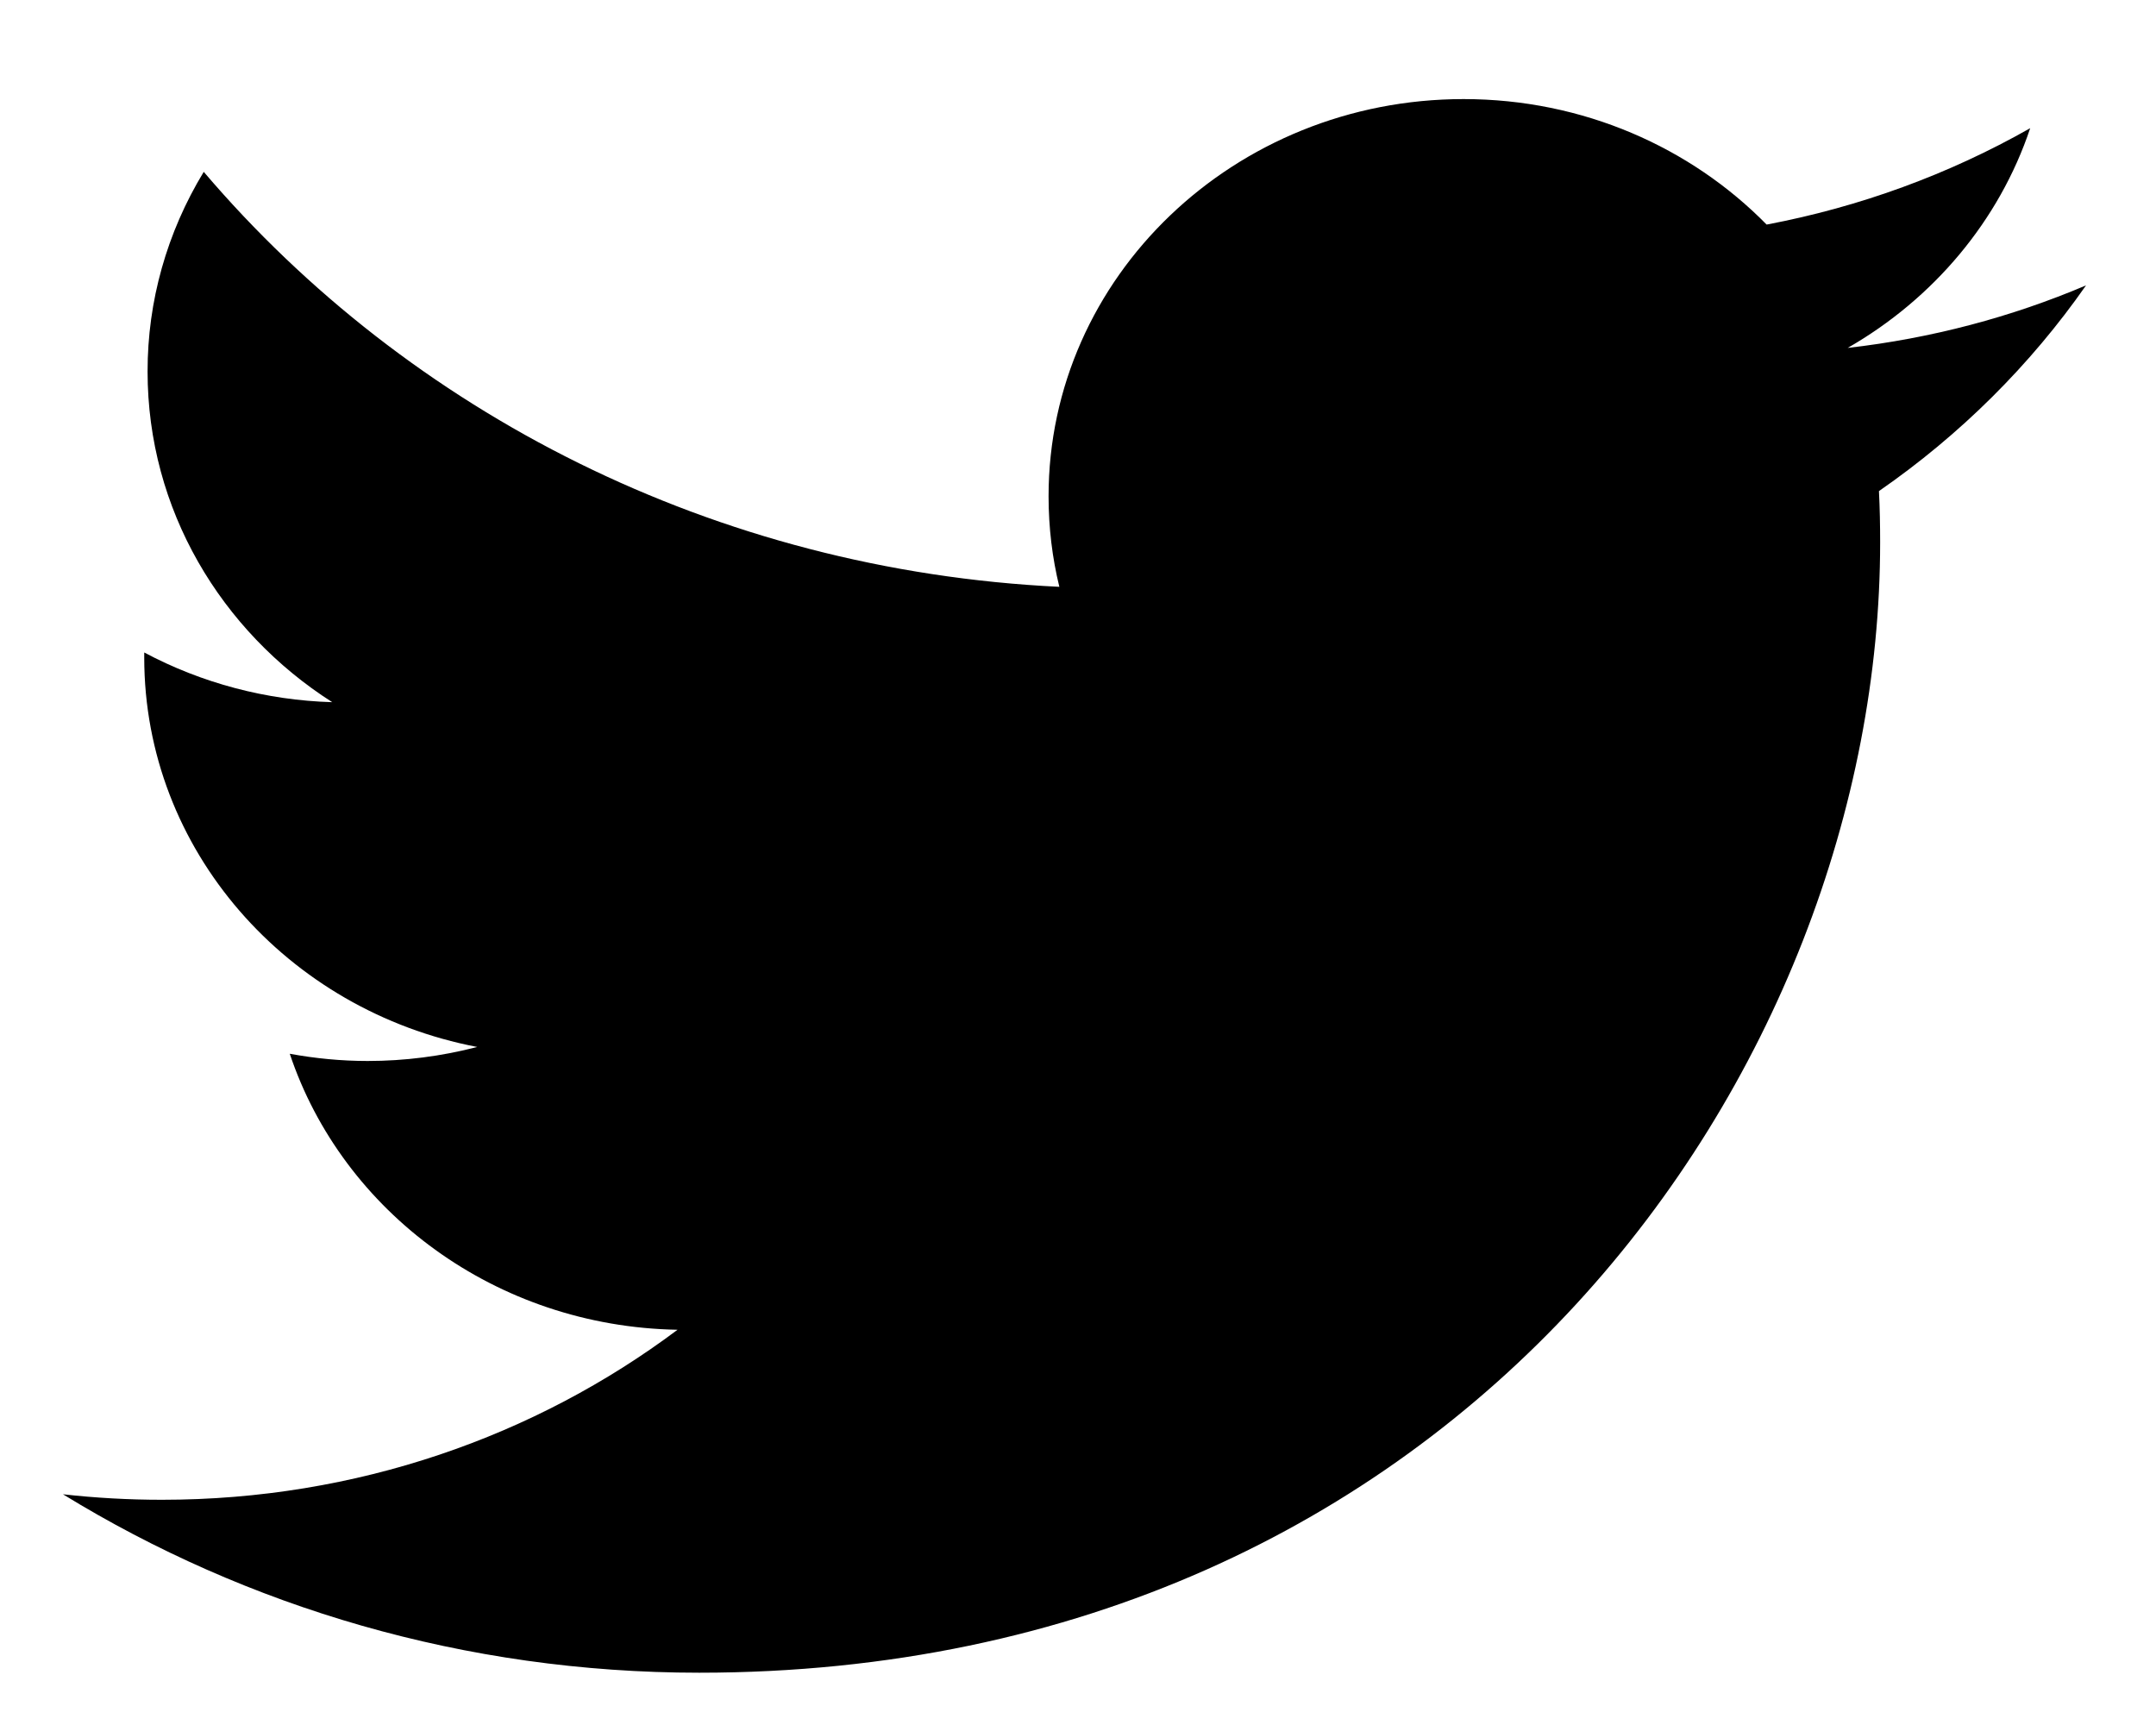 <svg width="20" height="16" viewBox="0 0 20 16" fill="none" xmlns="http://www.w3.org/2000/svg">
<path d="M6.486 15.515C13.568 15.515 17.441 9.9 17.441 5.031C17.441 4.872 17.438 4.713 17.43 4.555C18.184 4.033 18.834 3.387 19.351 2.647C18.661 2.94 17.919 3.138 17.14 3.227C17.935 2.771 18.545 2.049 18.833 1.189C18.077 1.618 17.25 1.92 16.388 2.083C15.685 1.367 14.685 0.919 13.577 0.919C11.451 0.919 9.727 2.569 9.727 4.603C9.727 4.892 9.761 5.174 9.827 5.443C6.627 5.289 3.789 3.823 1.89 1.594C1.548 2.156 1.368 2.795 1.369 3.446C1.369 4.724 2.048 5.853 3.082 6.513C2.471 6.495 1.873 6.337 1.338 6.052C1.338 6.067 1.338 6.082 1.338 6.099C1.338 7.884 2.665 9.374 4.427 9.711C4.096 9.797 3.754 9.841 3.411 9.841C3.164 9.841 2.922 9.817 2.688 9.774C3.178 11.239 4.599 12.304 6.285 12.334C4.967 13.322 3.307 13.911 1.502 13.911C1.195 13.911 0.889 13.894 0.584 13.86C2.288 14.905 4.311 15.515 6.486 15.515" fill="black"/>
</svg>

